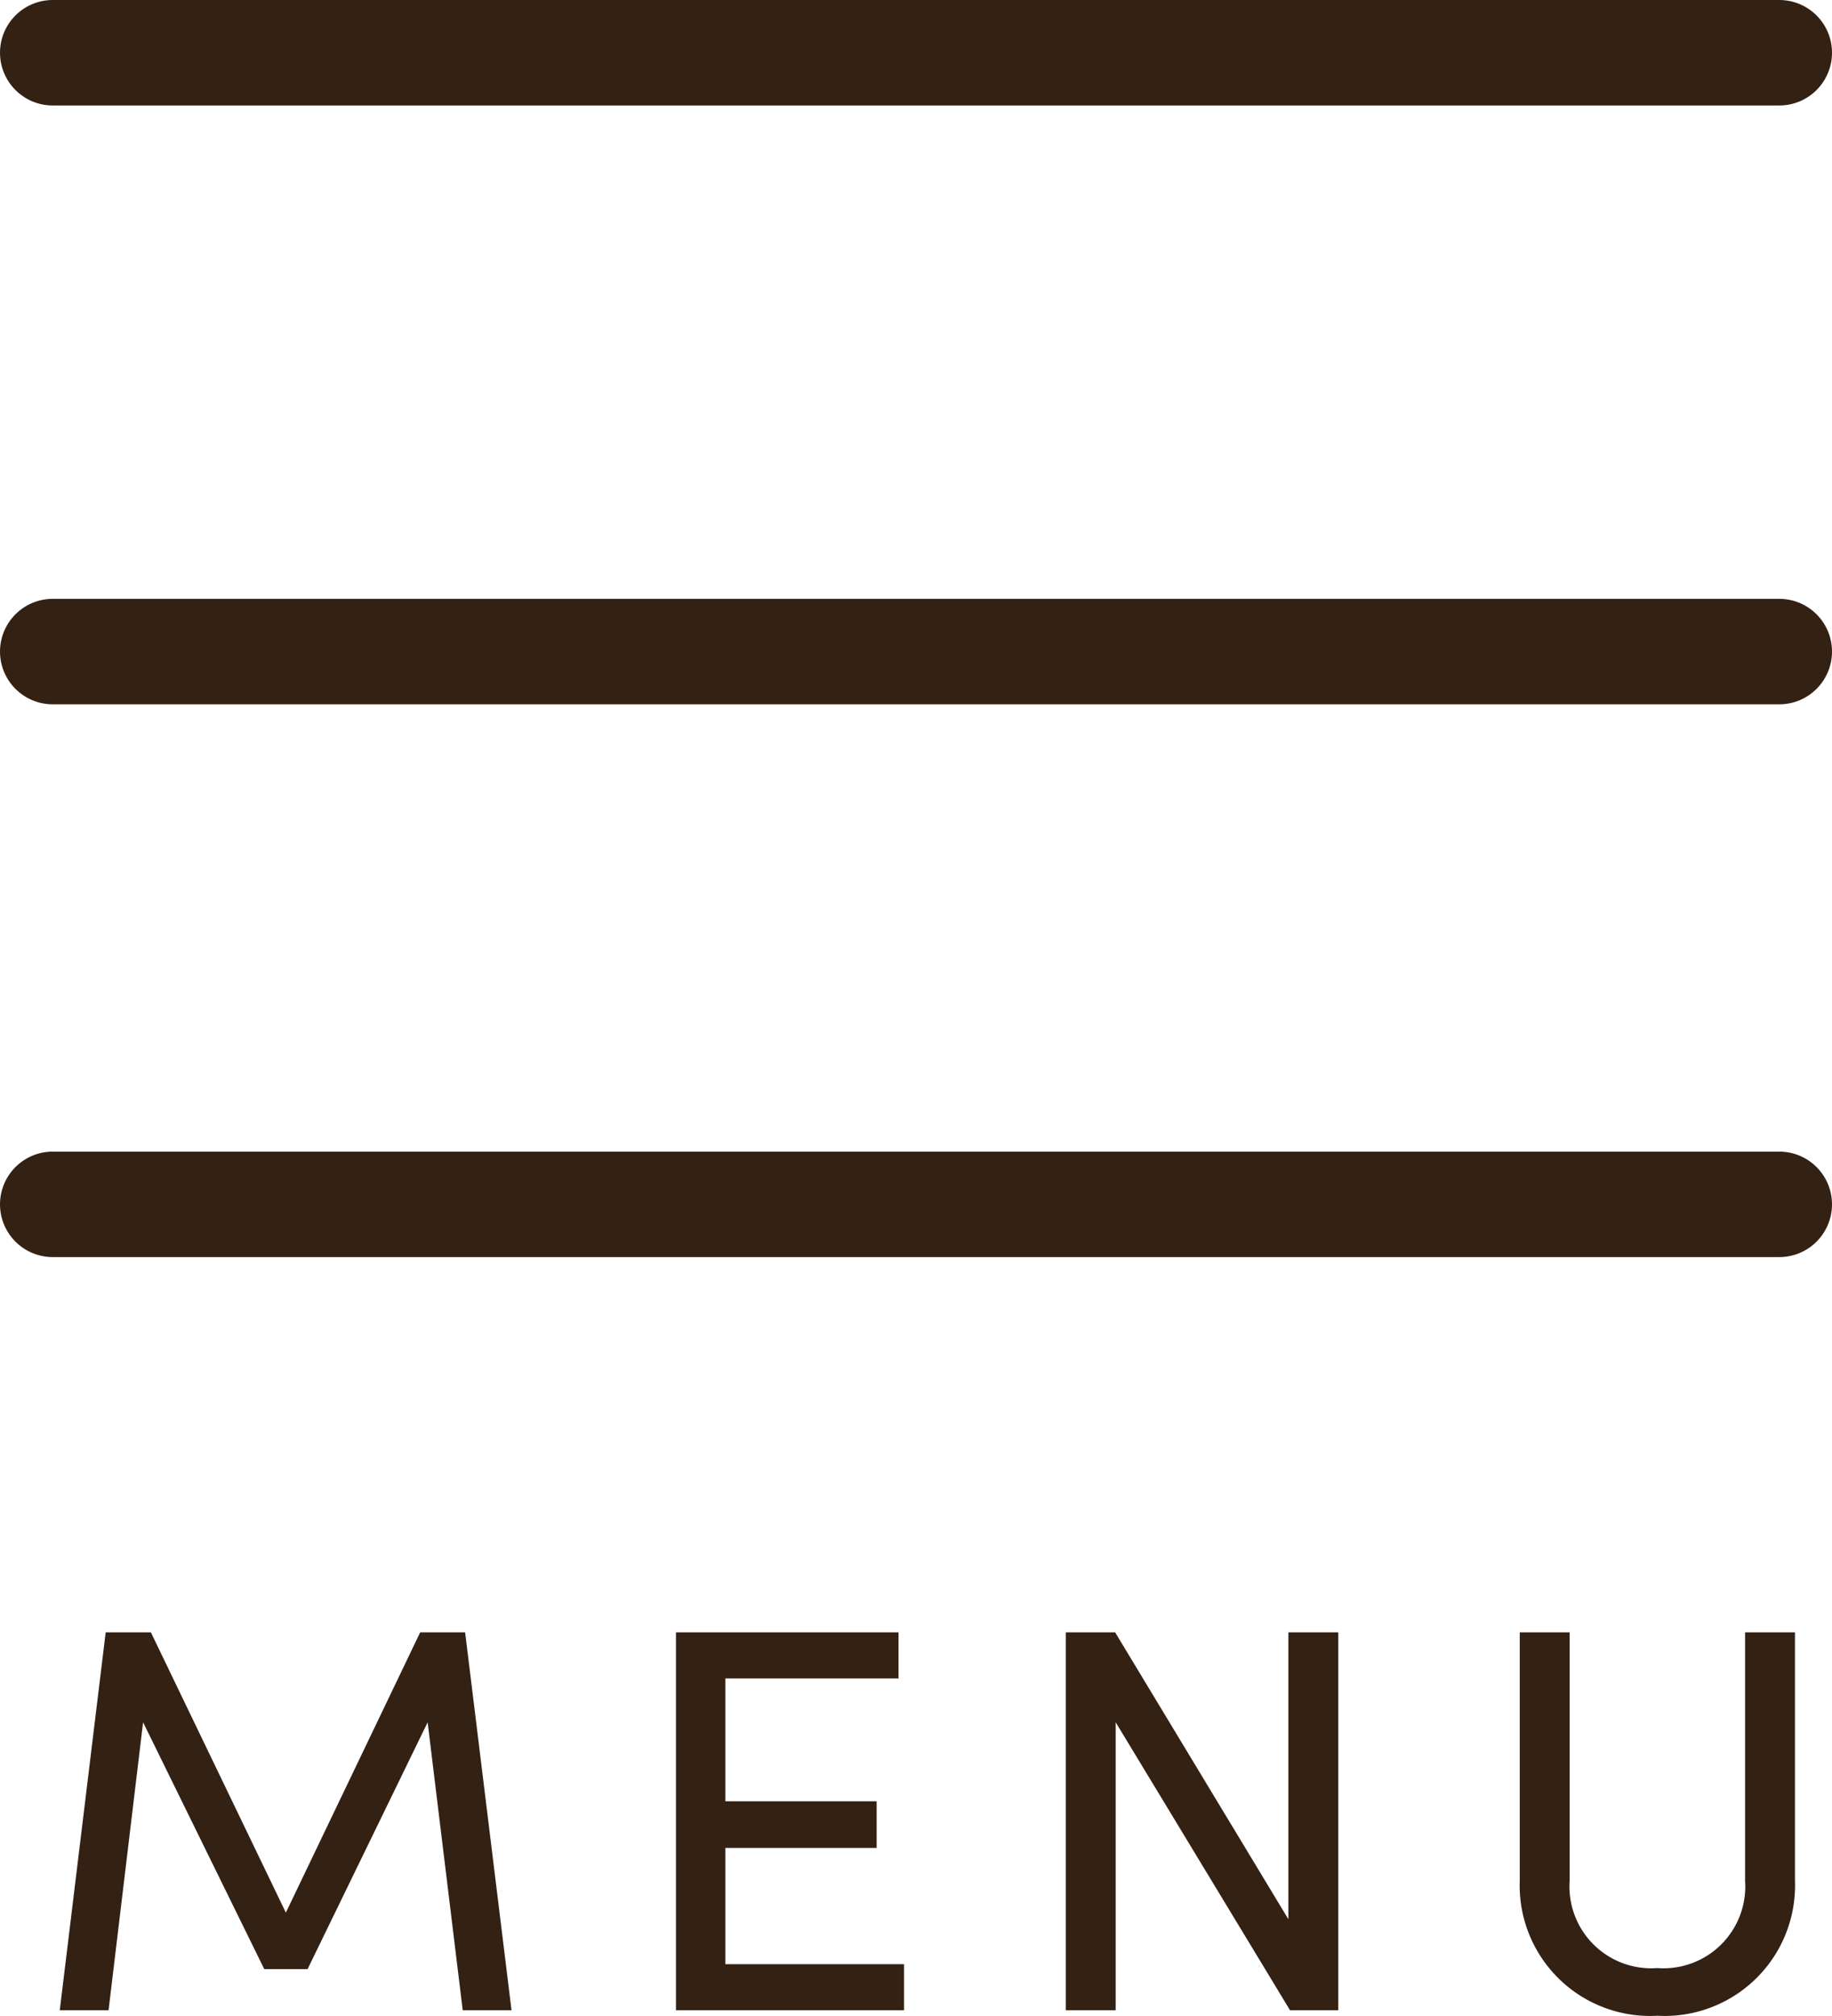 <svg xmlns="http://www.w3.org/2000/svg" width="43.44" height="47.778" viewBox="0 0 43.44 47.778">
  <g id="グループ_7793" data-name="グループ 7793" transform="translate(-1289.345 -32.25)">
    <path id="パス_154862" data-name="パス 154862" d="M-31.577,0l-1.1-8.957h-1.066l-3.185,6.643-3.2-6.643H-41.2L-42.289,0h1.157l.819-6.825,2.873,5.85h1.027l2.847-5.85L-32.734,0Zm5.07-1.092V-3.848h3.588V-4.953h-3.588V-7.865H-22.4V-8.957h-5.278V0h5.408V-1.092Zm13.351-7.865v6.8l-4.108-6.8h-1.17V0h1.183V-6.825L-13.117,0h1.144V-8.957ZM-4.407.13a3.093,3.093,0,0,0,3.263-3.2V-8.957H-2.327v5.889A1.939,1.939,0,0,1-4.407-1a1.939,1.939,0,0,1-2.08-2.067V-8.957H-7.67v5.889A3.093,3.093,0,0,0-4.407.13Z" transform="translate(1333.051 79.898)" fill="#332114"/>
    <g id="グループ_7791" data-name="グループ 7791" transform="translate(1290.595 33.5)">
      <path id="パス_153482" data-name="パス 153482" d="M40.94,0H0" transform="translate(0 0)" fill="none" stroke="#332114" stroke-linecap="round" stroke-width="2.5"/>
      <path id="パス_153483" data-name="パス 153483" d="M40.94,0H0" transform="translate(0 14.194)" fill="none" stroke="#332114" stroke-linecap="round" stroke-width="2.5"/>
      <path id="パス_153484" data-name="パス 153484" d="M40.94,0H0" transform="translate(0 27.296)" fill="none" stroke="#332114" stroke-linecap="round" stroke-width="2.5"/>
    </g>
  </g>
</svg>
